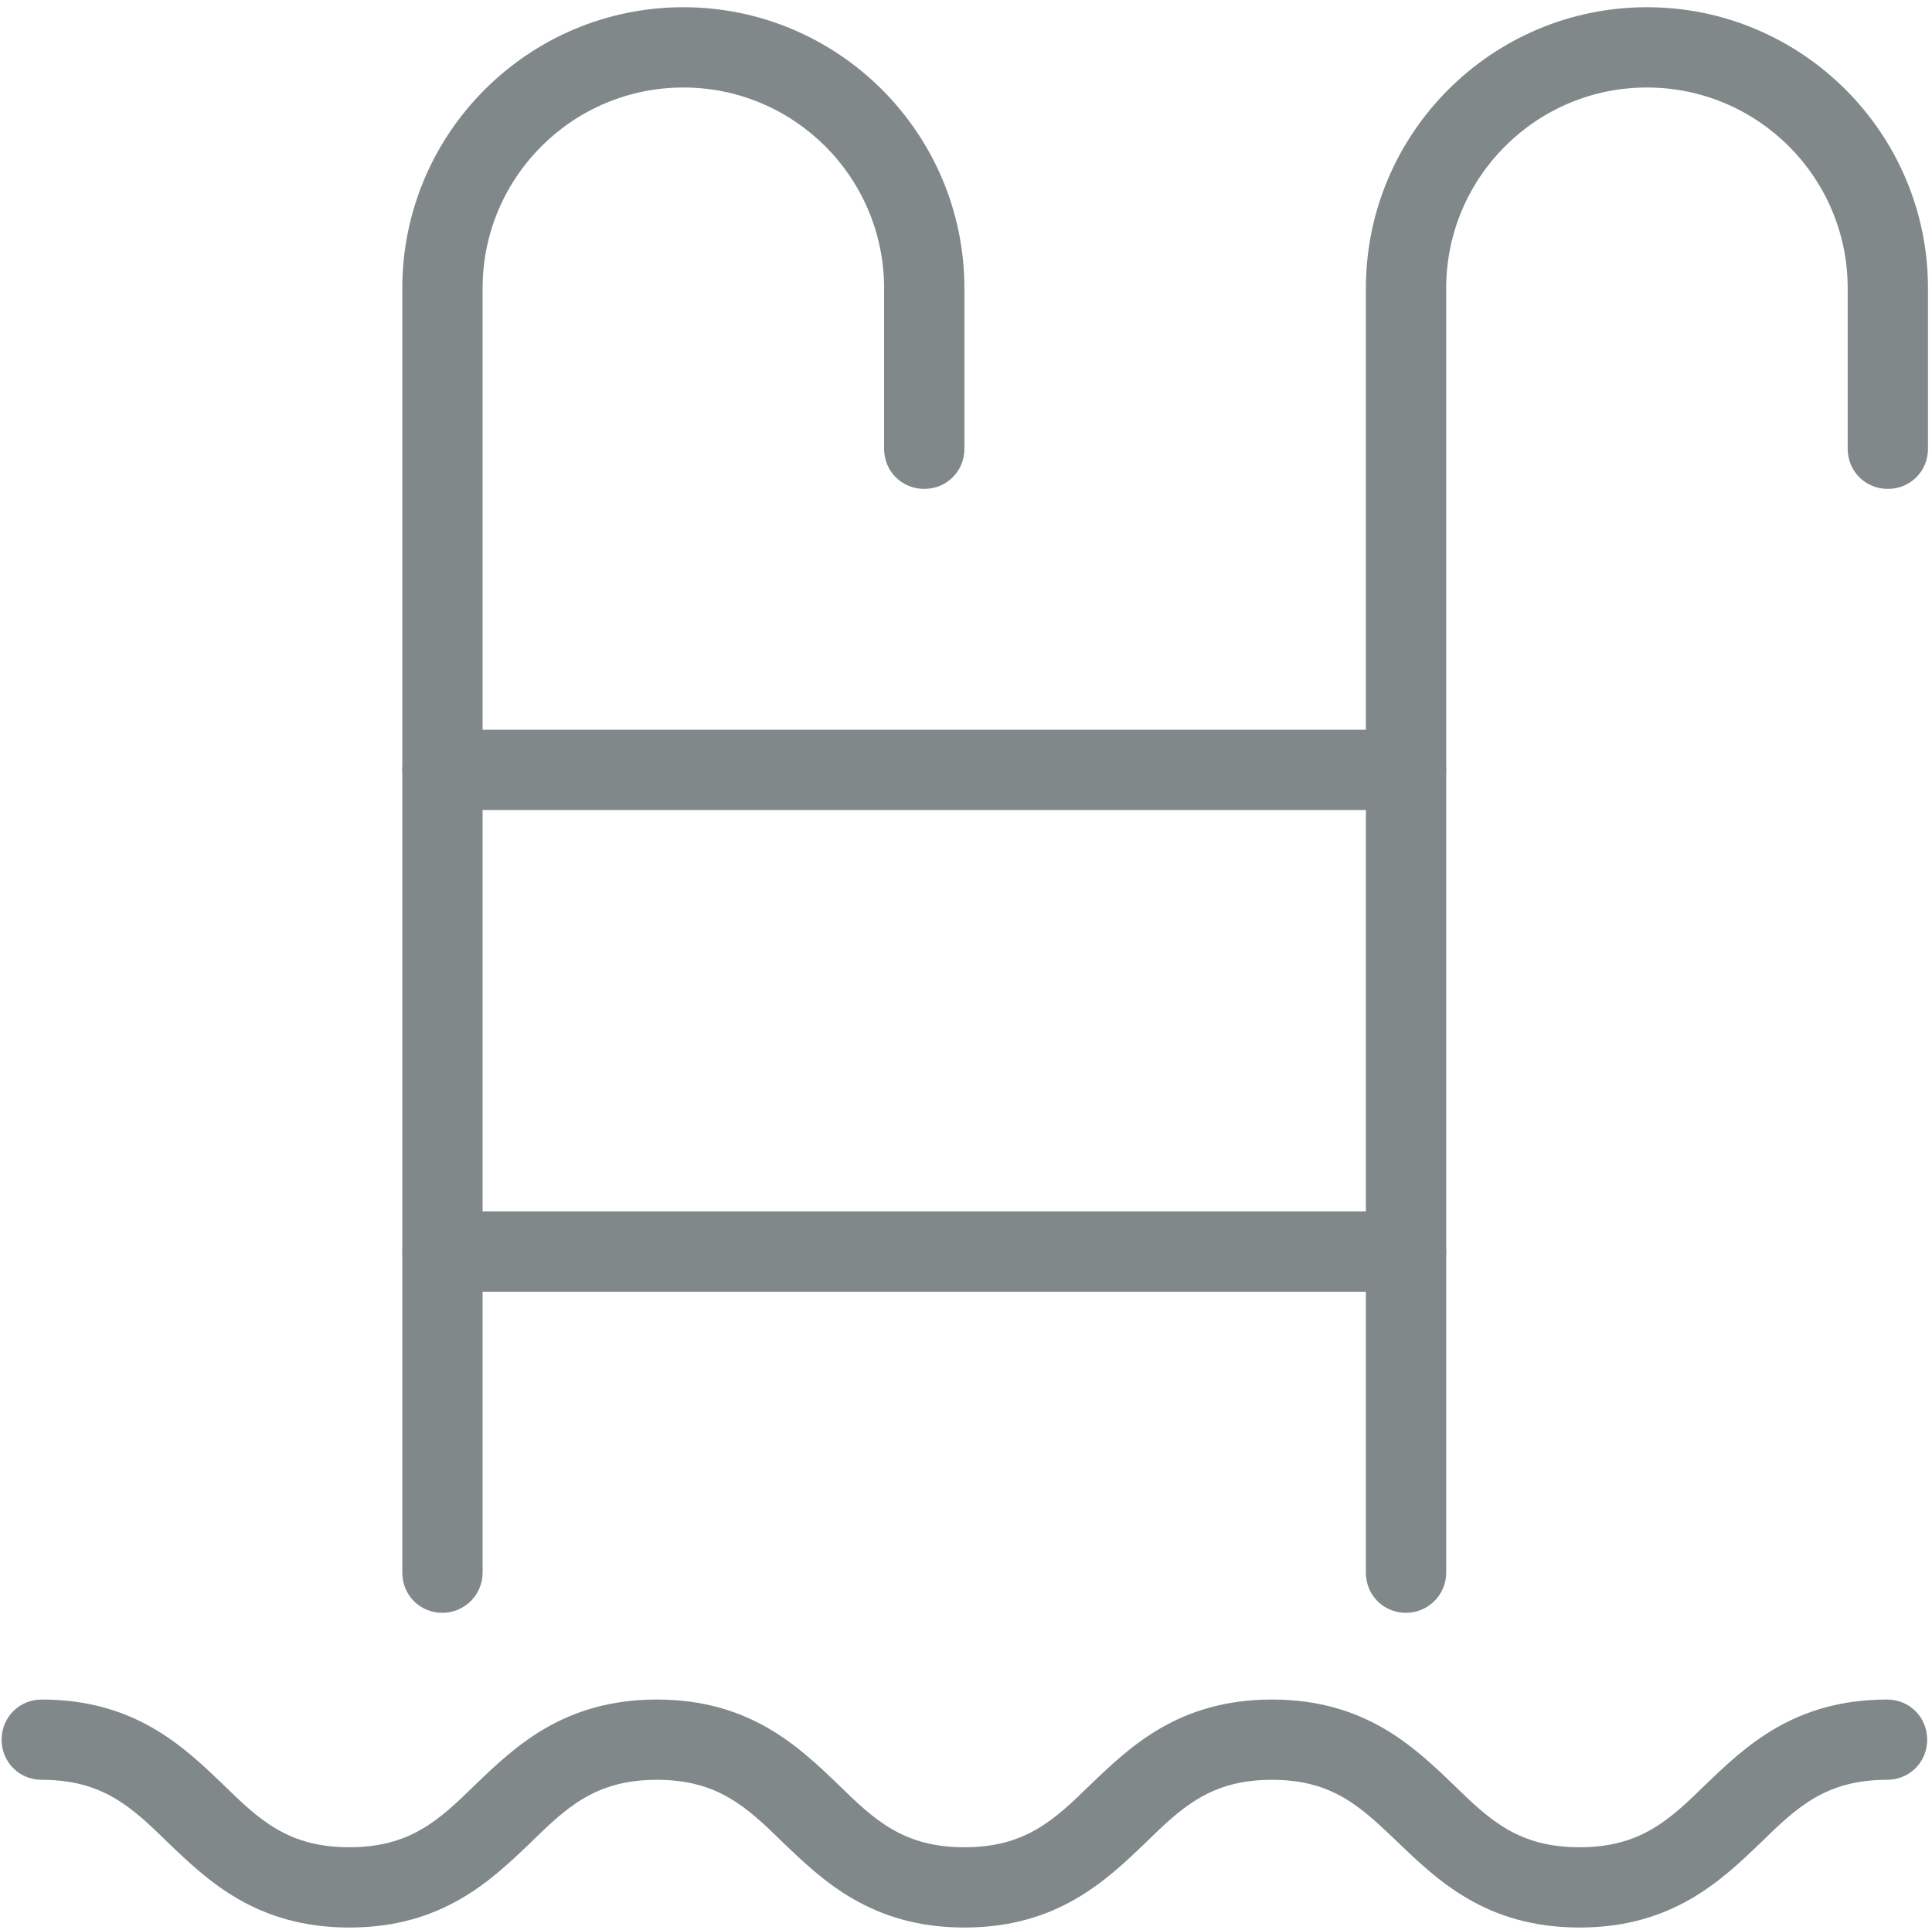 <?xml version="1.0" encoding="utf-8"?>
<!-- Generator: Adobe Illustrator 23.0.6, SVG Export Plug-In . SVG Version: 6.00 Build 0)  -->
<svg version="1.1" id="Layer_1" xmlns="http://www.w3.org/2000/svg" xmlns:xlink="http://www.w3.org/1999/xlink" x="0px" y="0px"
	 viewBox="0 0 24.06 24.04" style="enable-background:new 0 0 24.06 24.04;" xml:space="preserve">
<style type="text/css">
	.st0{fill:#81888A;}
</style>
<g id="pool">
	<path class="st0" d="M19.67,24.01c-1.16,0-1.77-0.59-2.26-1.06c-0.46-0.44-0.81-0.78-1.57-0.78c-0.76,0-1.12,0.34-1.57,0.78
		c-0.49,0.47-1.1,1.06-2.26,1.06c-1.16,0-1.77-0.59-2.26-1.06c-0.45-0.44-0.81-0.78-1.57-0.78c-0.76,0-1.12,0.34-1.57,0.78
		c-0.49,0.47-1.1,1.06-2.26,1.06c-1.16,0-1.77-0.59-2.26-1.06c-0.45-0.44-0.81-0.78-1.57-0.78c-0.28,0-0.5-0.22-0.5-0.5
		c0-0.28,0.22-0.5,0.5-0.5c1.16,0,1.77,0.59,2.26,1.06c0.45,0.44,0.81,0.78,1.57,0.78c0.76,0,1.12-0.34,1.57-0.78
		c0.49-0.47,1.1-1.06,2.26-1.06c1.16,0,1.77,0.59,2.26,1.06c0.45,0.44,0.81,0.78,1.57,0.78c0.76,0,1.12-0.34,1.57-0.78
		c0.49-0.47,1.1-1.06,2.26-1.06c1.16,0,1.77,0.59,2.26,1.06c0.45,0.44,0.81,0.78,1.57,0.78s1.12-0.34,1.57-0.78
		c0.49-0.47,1.1-1.06,2.26-1.06c0.28,0,0.5,0.22,0.5,0.5c0,0.28-0.22,0.5-0.5,0.5c-0.76,0-1.12,0.34-1.57,0.78
		C21.44,23.42,20.83,24.01,19.67,24.01z"/>
	<path class="st0" d="M5.51,20.09c-0.28,0-0.5-0.22-0.5-0.5v-16c0-1.93,1.57-3.5,3.5-3.5s3.5,1.57,3.5,3.5v2
		c0,0.28-0.22,0.5-0.5,0.5c-0.28,0-0.5-0.22-0.5-0.5v-2c0-1.38-1.12-2.5-2.5-2.5s-2.5,1.12-2.5,2.5v16
		C6.01,19.87,5.78,20.09,5.51,20.09z"/>
	<path class="st0" d="M17.51,20.09c-0.28,0-0.5-0.22-0.5-0.5v-16c0-1.93,1.57-3.5,3.5-3.5s3.5,1.57,3.5,3.5v2
		c0,0.28-0.22,0.5-0.5,0.5s-0.5-0.22-0.5-0.5v-2c0-1.38-1.12-2.5-2.5-2.5s-2.5,1.12-2.5,2.5v16C18.01,19.87,17.78,20.09,17.51,20.09
		z"/>
	<path class="st0" d="M17.51,10.09h-12c-0.28,0-0.5-0.22-0.5-0.5c0-0.28,0.22-0.5,0.5-0.5h12c0.28,0,0.5,0.22,0.5,0.5
		C18.01,9.87,17.78,10.09,17.51,10.09z"/>
	<path class="st0" d="M17.51,16.09h-12c-0.28,0-0.5-0.22-0.5-0.5c0-0.28,0.22-0.5,0.5-0.5h12c0.28,0,0.5,0.22,0.5,0.5
		C18.01,15.87,17.78,16.09,17.51,16.09z"/>
</g>
</svg>
